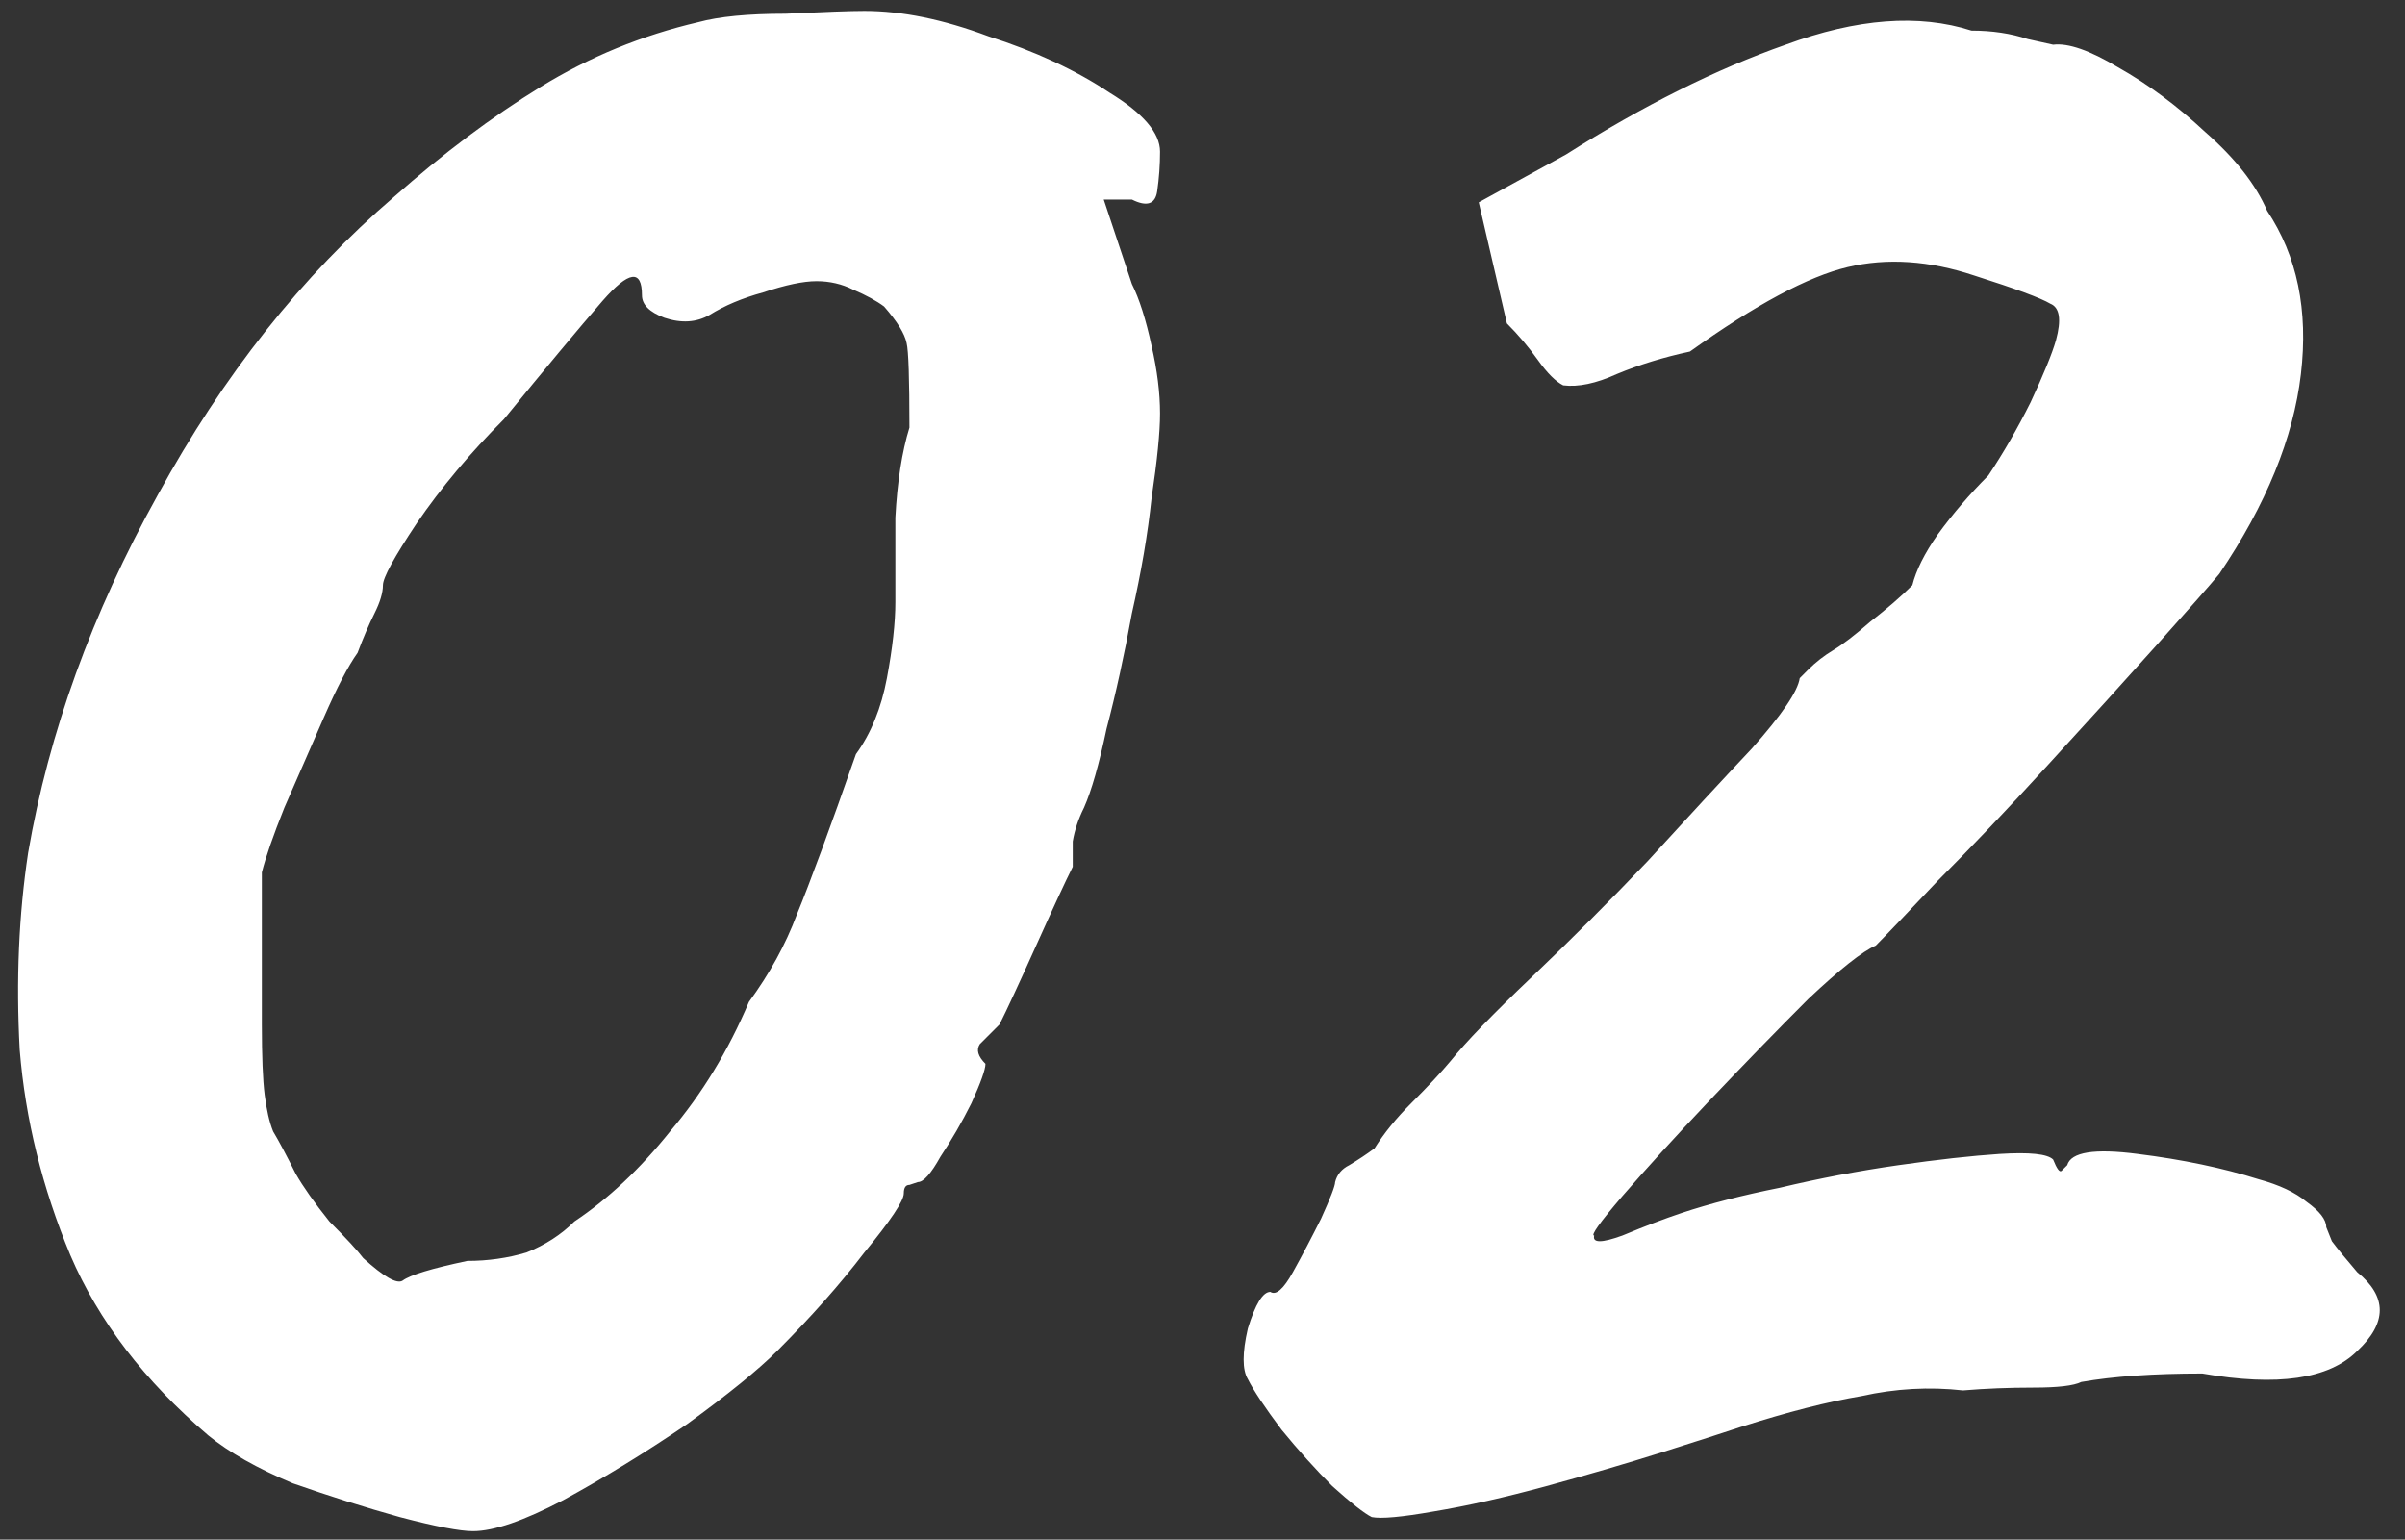 <?xml version="1.0" encoding="UTF-8"?> <svg xmlns="http://www.w3.org/2000/svg" width="164" height="105" viewBox="0 0 164 105" fill="none"><rect x="0" y="0" width="164" height="105" fill="#333333" stroke="none"/><path d="M32.256 104.424C31.36 104.424 29.696 104.104 27.264 103.464C24.96 102.824 22.528 102.056 19.968 101.16C17.536 100.136 15.616 99.048 14.208 97.896C9.856 94.184 6.72 90.088 4.8 85.608C2.88 81 1.728 76.328 1.344 71.592C1.088 66.856 1.28 62.376 1.92 58.152C3.328 49.96 6.272 41.832 10.752 33.768C15.232 25.576 20.608 18.792 26.88 13.416C30.208 10.472 33.536 7.976 36.864 5.928C40.192 3.88 43.776 2.408 47.616 1.512C49.024 1.128 51.008 0.936 53.568 0.936C56.256 0.808 58.048 0.744 58.944 0.744C61.504 0.744 64.32 1.32 67.392 2.472C70.592 3.496 73.344 4.776 75.648 6.312C77.952 7.72 79.104 9.064 79.104 10.344C79.104 11.24 79.04 12.136 78.912 13.032C78.784 13.928 78.208 14.12 77.184 13.608H75.264L77.184 19.368C77.696 20.392 78.144 21.8 78.528 23.592C78.912 25.256 79.104 26.792 79.104 28.2C79.104 29.48 78.912 31.4 78.528 33.96C78.272 36.392 77.824 39.016 77.184 41.832C76.672 44.648 76.096 47.272 75.456 49.704C74.944 52.136 74.432 53.928 73.92 55.08C73.536 55.848 73.28 56.616 73.152 57.384C73.152 58.024 73.152 58.6 73.152 59.112C72.64 60.136 71.808 61.928 70.656 64.488C69.504 67.048 68.672 68.84 68.16 69.864C67.648 70.376 67.2 70.824 66.816 71.208C66.56 71.592 66.688 72.04 67.2 72.552C67.2 72.936 66.88 73.832 66.24 75.24C65.6 76.52 64.896 77.736 64.128 78.888C63.488 80.04 62.976 80.616 62.592 80.616C62.592 80.616 62.4 80.68 62.016 80.808C61.76 80.808 61.632 81 61.632 81.384C61.632 81.896 60.736 83.24 58.944 85.416C57.28 87.592 55.296 89.832 52.992 92.136C51.712 93.416 49.664 95.08 46.848 97.128C44.032 99.048 41.216 100.776 38.4 102.312C35.712 103.72 33.664 104.424 32.256 104.424ZM31.872 85.992C33.28 85.992 34.624 85.8 35.904 85.416C37.184 84.904 38.272 84.2 39.168 83.304C41.472 81.768 43.648 79.72 45.696 77.16C47.872 74.6 49.664 71.656 51.072 68.328C52.48 66.408 53.568 64.424 54.336 62.376C55.232 60.2 56.576 56.552 58.368 51.432C59.392 50.024 60.096 48.296 60.48 46.248C60.864 44.2 61.056 42.472 61.056 41.064C61.056 39.656 61.056 37.736 61.056 35.304C61.184 32.872 61.504 30.824 62.016 29.16C62.016 25.832 61.952 23.912 61.824 23.4C61.696 22.76 61.184 21.928 60.288 20.904C59.776 20.52 59.072 20.136 58.176 19.752C57.408 19.368 56.576 19.176 55.68 19.176C54.784 19.176 53.568 19.432 52.032 19.944C50.624 20.328 49.408 20.84 48.384 21.48C47.488 21.992 46.464 22.056 45.312 21.672C44.288 21.288 43.776 20.776 43.776 20.136C43.776 18.344 42.88 18.472 41.088 20.52C39.424 22.44 37.184 25.128 34.368 28.584C32.064 30.888 30.08 33.256 28.416 35.688C26.88 37.992 26.112 39.4 26.112 39.912C26.112 40.424 25.92 41.064 25.536 41.832C25.152 42.6 24.768 43.496 24.384 44.52C23.744 45.416 22.976 46.888 22.08 48.936C21.184 50.984 20.288 53.032 19.392 55.08C18.624 57 18.112 58.472 17.856 59.496C17.856 60.008 17.856 61.416 17.856 63.72C17.856 65.896 17.856 67.944 17.856 69.864C17.856 72.04 17.92 73.64 18.048 74.664C18.176 75.688 18.368 76.52 18.624 77.16C19.008 77.8 19.52 78.76 20.16 80.04C20.672 80.936 21.44 82.024 22.464 83.304C23.616 84.456 24.384 85.288 24.768 85.8C26.176 87.08 27.072 87.592 27.456 87.336C27.968 86.952 29.44 86.504 31.872 85.992ZM93.541 103.464C93.029 103.208 92.133 102.504 90.853 101.352C89.701 100.2 88.549 98.92 87.397 97.512C86.246 95.976 85.478 94.824 85.094 94.056C84.71 93.416 84.71 92.264 85.094 90.6C85.606 88.936 86.118 88.104 86.629 88.104C87.013 88.36 87.525 87.912 88.165 86.76C88.805 85.608 89.445 84.392 90.085 83.112C90.725 81.704 91.046 80.872 91.046 80.616C91.174 80.104 91.493 79.72 92.005 79.464C92.645 79.08 93.222 78.696 93.734 78.312C94.374 77.288 95.206 76.264 96.23 75.24C97.382 74.088 98.278 73.128 98.918 72.36C99.942 71.08 101.798 69.16 104.486 66.6C107.174 64.04 109.798 61.416 112.358 58.728C115.046 55.784 117.414 53.224 119.462 51.048C121.51 48.744 122.598 47.144 122.726 46.248C122.726 46.248 122.918 46.056 123.302 45.672C123.814 45.16 124.39 44.712 125.03 44.328C125.67 43.944 126.502 43.304 127.526 42.408C128.678 41.512 129.638 40.68 130.406 39.912C130.662 38.888 131.238 37.736 132.134 36.456C133.158 35.048 134.31 33.704 135.59 32.424C136.614 30.888 137.574 29.224 138.47 27.432C139.366 25.512 139.942 24.104 140.198 23.208C140.582 21.8 140.454 20.968 139.814 20.712C139.174 20.328 137.446 19.688 134.63 18.792C131.558 17.768 128.678 17.576 125.99 18.216C123.302 18.856 119.718 20.776 115.238 23.976C113.446 24.36 111.782 24.872 110.246 25.512C108.838 26.152 107.622 26.408 106.598 26.28C106.086 26.024 105.51 25.448 104.87 24.552C104.23 23.656 103.526 22.824 102.758 22.056L100.838 13.8L106.79 10.536C112.038 7.208 117.03 4.712 121.766 3.048C126.63 1.256 130.854 0.936 134.438 2.088C135.846 2.088 137.126 2.28 138.278 2.664C139.43 2.92 140.006 3.048 140.006 3.048C141.03 2.92 142.502 3.432 144.422 4.584C146.47 5.736 148.454 7.208 150.374 9C152.422 10.792 153.83 12.584 154.598 14.376C156.646 17.448 157.414 21.16 156.902 25.512C156.39 29.864 154.534 34.408 151.334 39.144C150.694 39.912 149.286 41.512 147.11 43.944C144.934 46.376 142.438 49.128 139.622 52.2C136.934 55.144 134.438 57.768 132.134 60.072C129.958 62.376 128.55 63.848 127.91 64.488C127.014 64.872 125.478 66.088 123.302 68.136C121.254 70.184 119.014 72.488 116.582 75.048C114.278 77.48 112.294 79.656 110.63 81.576C109.094 83.368 108.454 84.264 108.71 84.264C108.582 84.776 109.222 84.776 110.63 84.264C112.166 83.624 113.51 83.112 114.662 82.728C116.582 82.088 118.822 81.512 121.382 81C124.07 80.36 126.758 79.848 129.446 79.464C132.134 79.08 134.438 78.824 136.358 78.696C138.406 78.568 139.622 78.696 140.006 79.08C140.262 79.72 140.454 79.976 140.582 79.848C140.838 79.592 140.966 79.464 140.966 79.464C141.222 78.568 142.822 78.312 145.766 78.696C148.838 79.08 151.59 79.656 154.022 80.424C155.43 80.808 156.518 81.32 157.286 81.96C158.182 82.6 158.63 83.176 158.63 83.688C158.63 83.688 158.758 84.008 159.014 84.648C159.398 85.16 159.974 85.864 160.742 86.76C162.79 88.424 162.79 90.216 160.742 92.136C158.822 94.056 155.302 94.568 150.182 93.672C146.854 93.672 144.102 93.864 141.926 94.248C141.414 94.504 140.326 94.632 138.662 94.632C136.998 94.632 135.398 94.696 133.862 94.824C131.558 94.568 129.254 94.696 126.95 95.208C124.646 95.592 121.894 96.296 118.694 97.32C117.542 97.704 115.75 98.28 113.318 99.048C110.886 99.816 108.262 100.584 105.446 101.352C102.63 102.12 100.07 102.696 97.766 103.08C95.59 103.464 94.181 103.592 93.541 103.464Z" fill="white"></path></svg> 